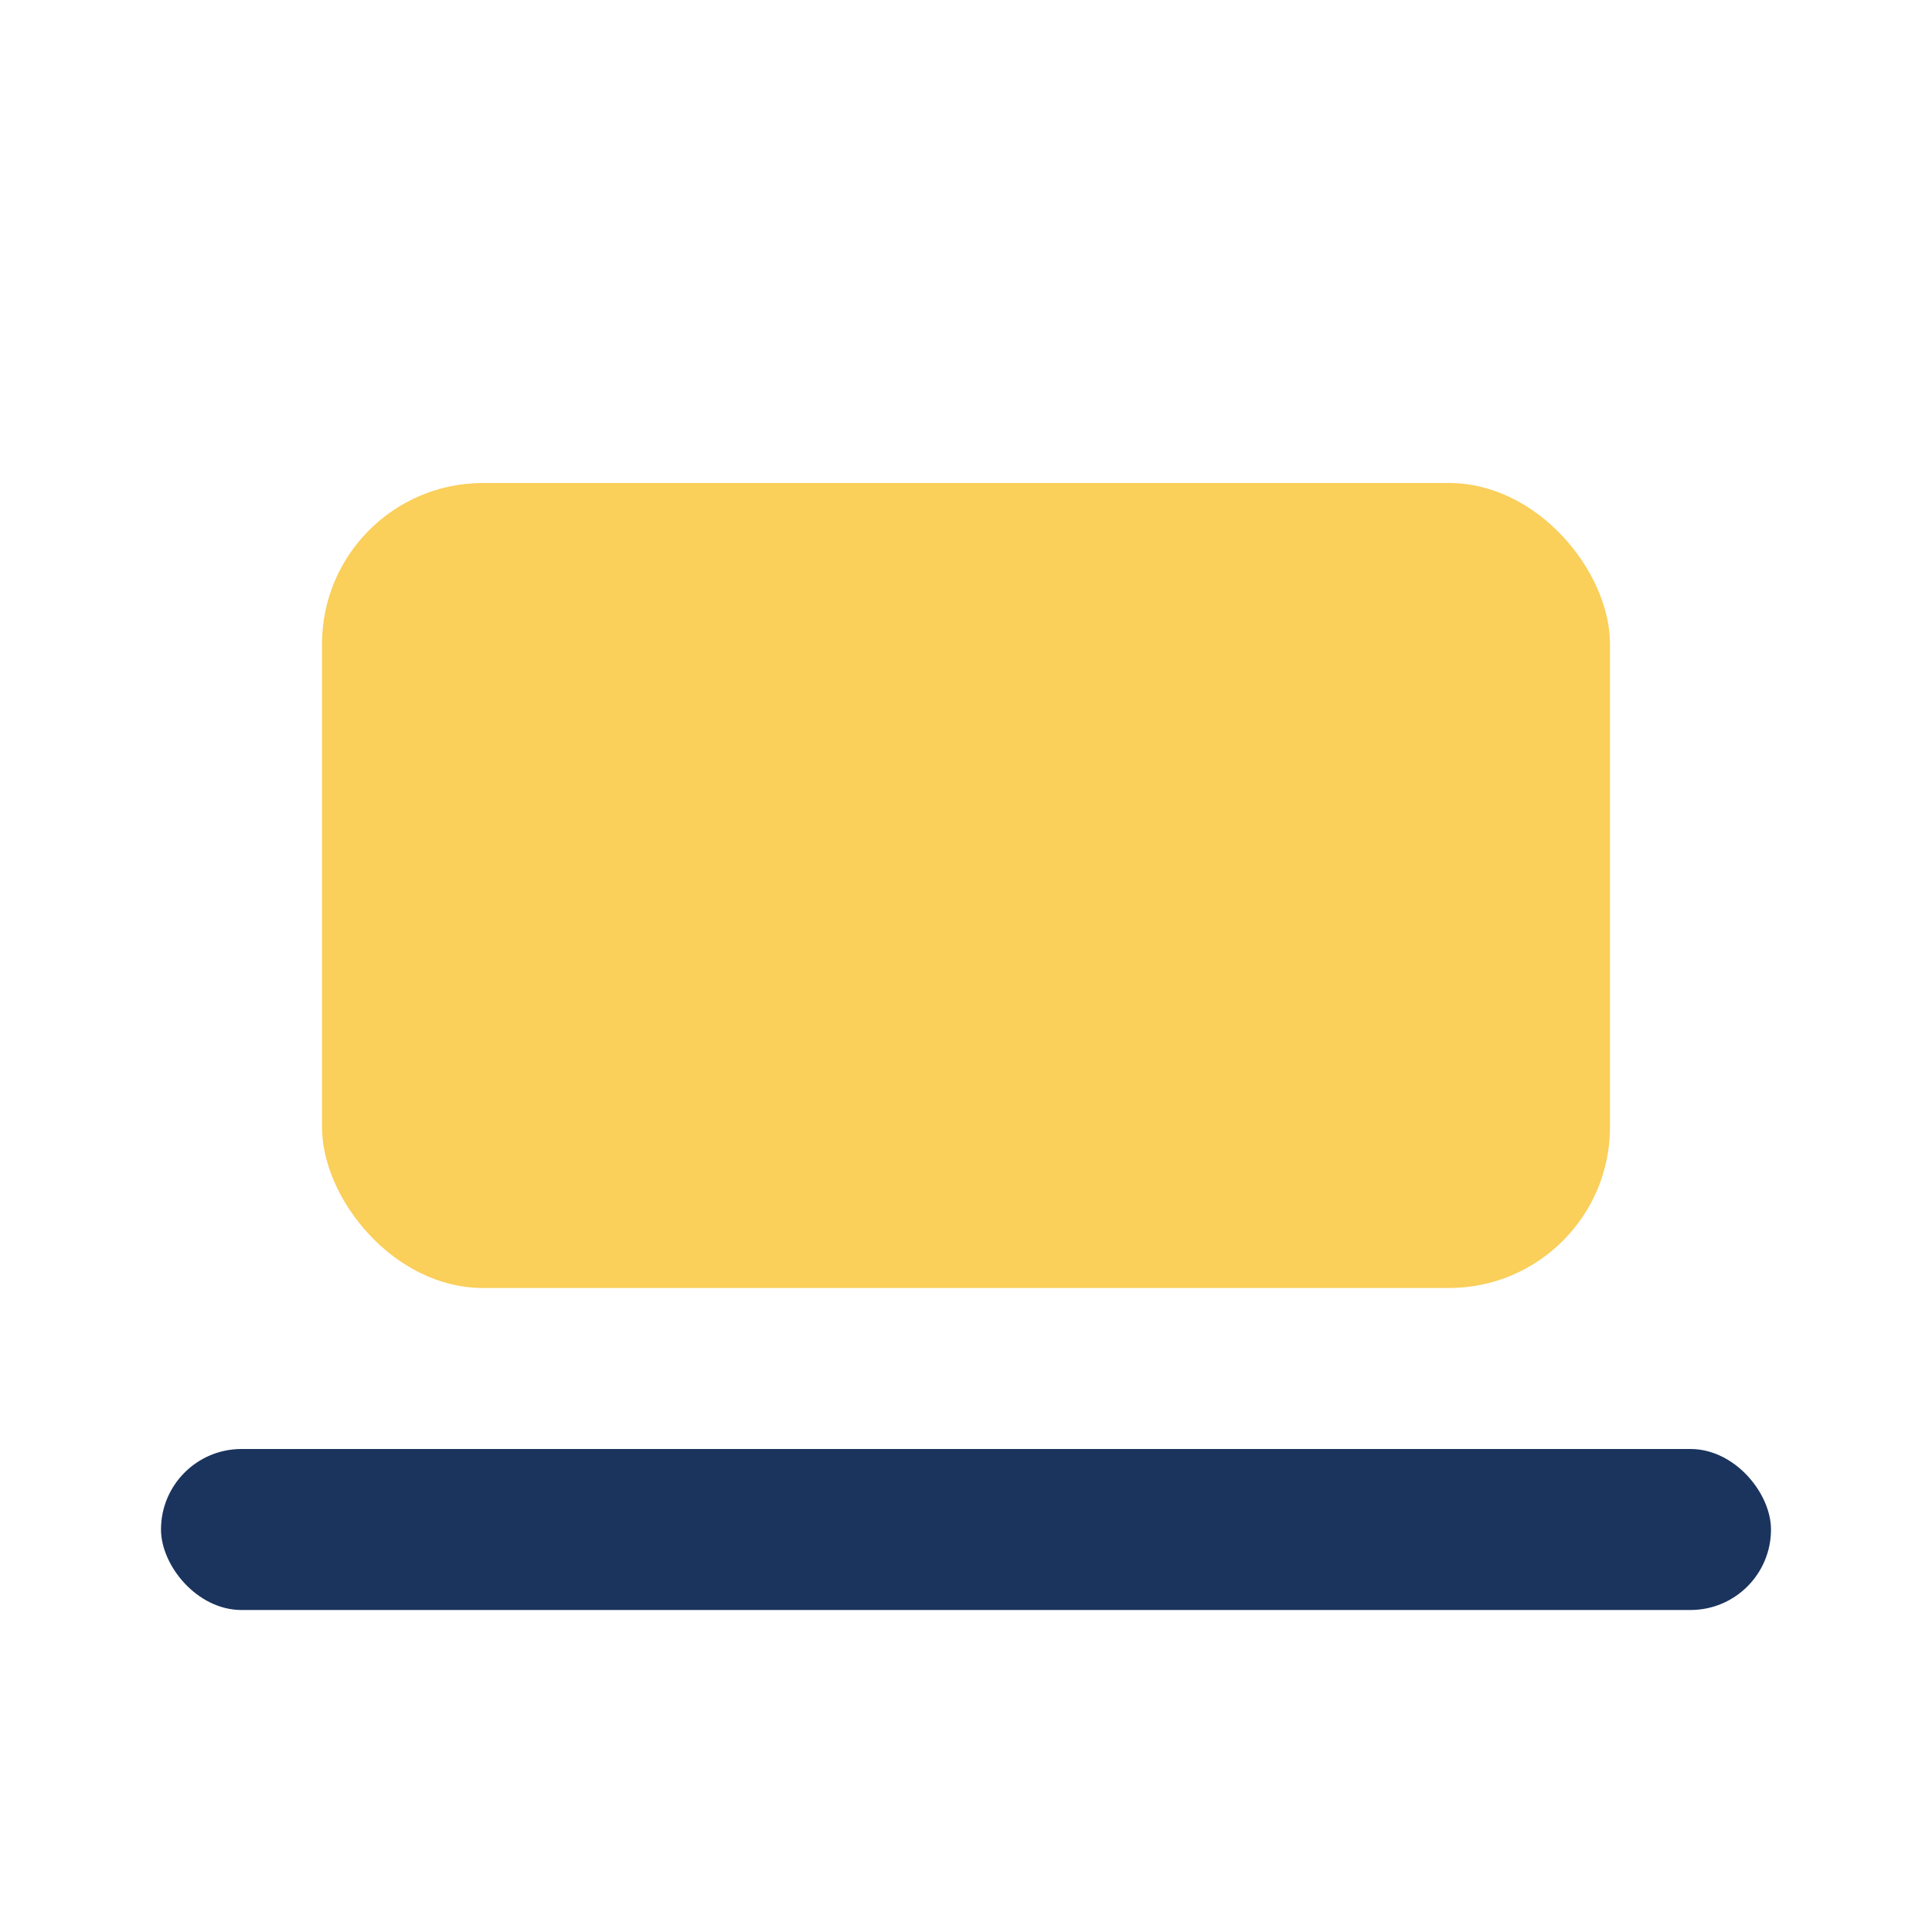 <?xml version="1.0" encoding="UTF-8"?>
<svg xmlns="http://www.w3.org/2000/svg" width="24" height="24" viewBox="0 0 24 24"><rect x="4" y="6" width="16" height="10" rx="2" fill="#FACF5A"/><rect x="2" y="18" width="20" height="2" rx="1" fill="#1A345E"/></svg>